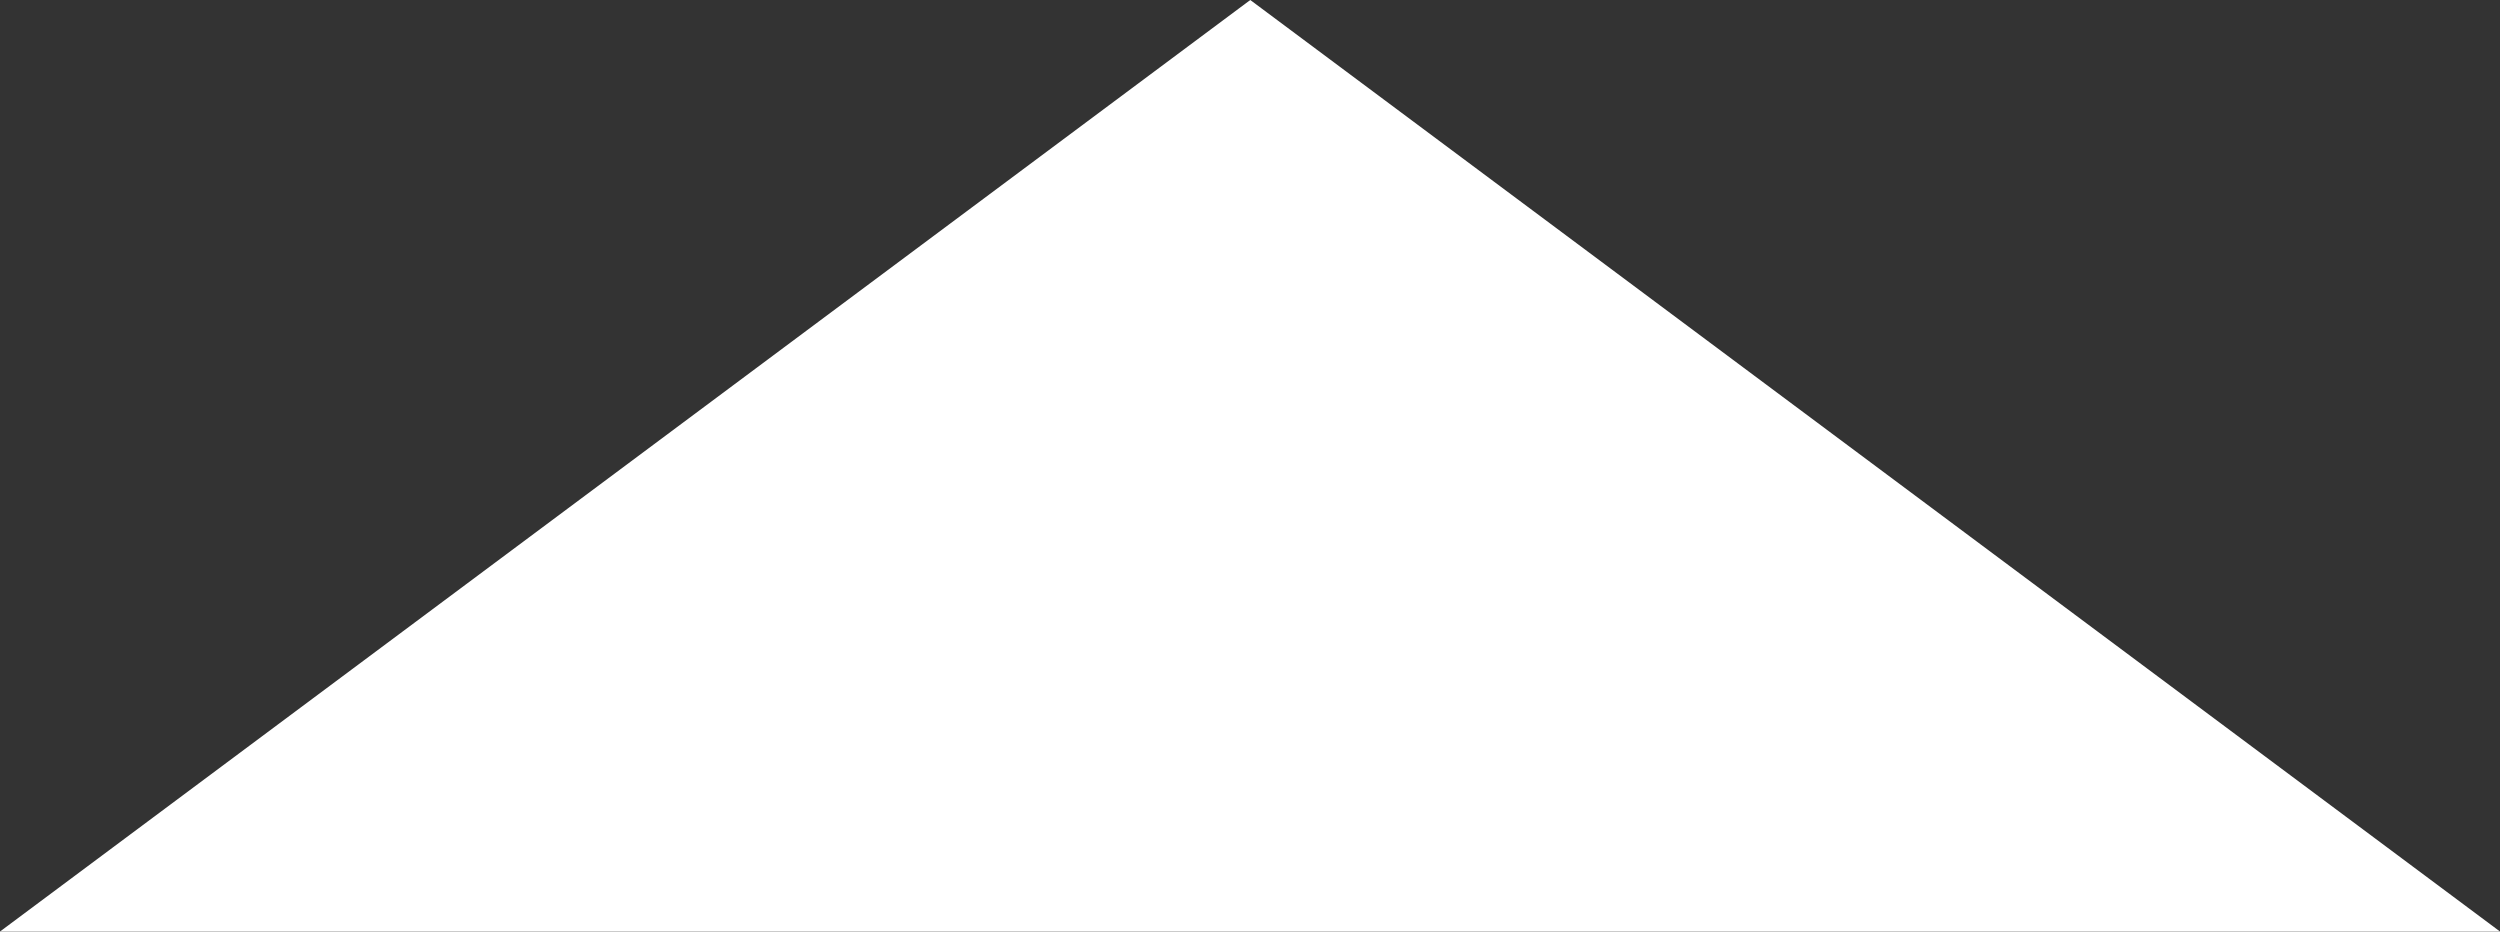<svg id="a2c11529-9812-41c4-b69a-df0129c6d69e" data-name="a0b552fc-8daa-424f-b84a-498ad8e20886" xmlns="http://www.w3.org/2000/svg" viewBox="0 0 45.49 16.95"><rect x="0" y="0" width="45.49" height="16.95" fill="#333333" stroke="none"/><defs><style>.f3cefbaa-11fa-4ee4-9d6d-5794f7e8fede{fill:#fff;}</style></defs><polygon class="f3cefbaa-11fa-4ee4-9d6d-5794f7e8fede" points="22.75 0 0 16.95 45.49 16.95 22.75 0"/></svg>